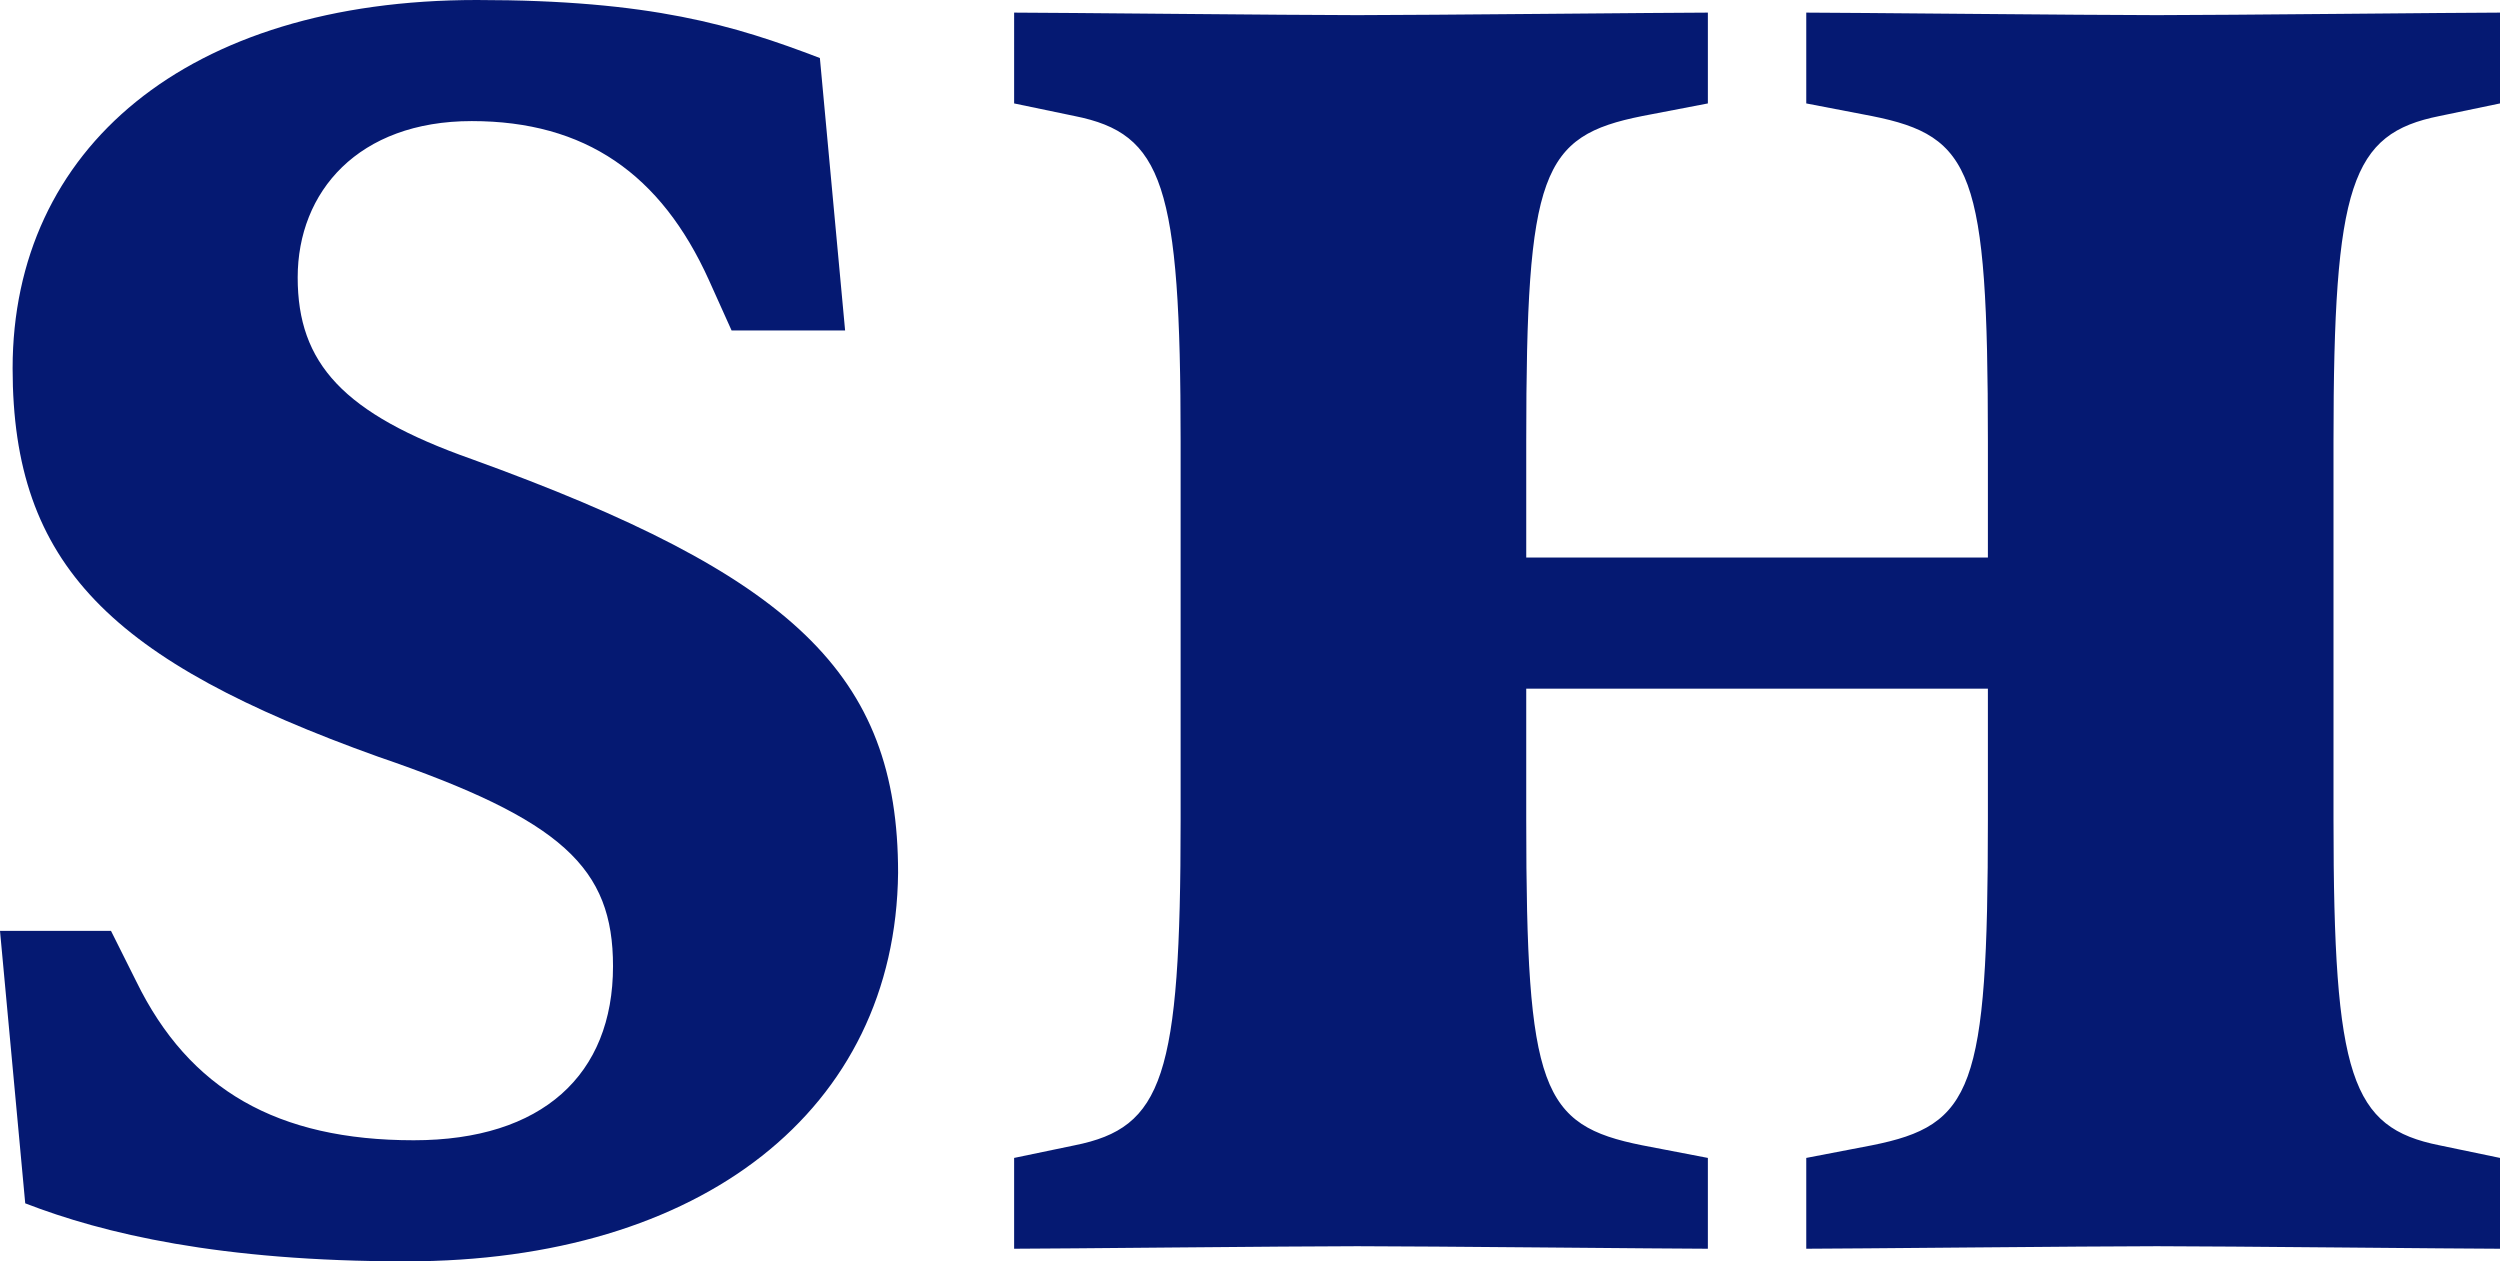 <svg xmlns="http://www.w3.org/2000/svg" xml:space="preserve" id="Layer_1" x="0" y="0" style="enable-background:new 0 0 99.1 50" version="1.1" viewBox="0 0 99.1 50"><style type="text/css">.st0{fill:#051972}</style><g><g><path d="M16.1 50c-7.4 0-12-1.1-15.1-2.3L0 36.9h4.4l1 2c2.1 4.3 5.6 6.3 11 6.3 5.1 0 7.9-2.6 7.9-6.9 0-3.9-2-5.8-9.3-8.3C4.4 26.2.5 22.4.5 14.6.5 5.9 7.4 0 18.9 0c6.9 0 10.2 1 13.6 2.3l1 10.8H29l-.9-2c-1.9-4.2-4.9-6.3-9.4-6.3s-6.9 2.8-6.9 6.2 1.8 5.4 6.9 7.2c12.7 4.6 16.9 8.5 16.9 16.4C35.5 44 27.8 50 16.1 50zM85.5 49.4c-2.6 0-12.5.1-13.9.1v-3.6l2.6-.5c4-.8 4.6-2.2 4.6-12.9v-5.2H60.5v5.2c0 10.7.6 12.1 4.6 12.9l2.6.5v3.6c-1.4 0-11.2-.1-13.9-.1-2.6 0-12.1.1-13.6.1v-3.6l2.4-.5c3.5-.7 4.2-2.7 4.2-12.9v-15c0-10.2-.7-12.2-4.2-12.9l-2.4-.5V.5c1.5 0 11 .1 13.6.1S66.3.5 67.7.5v3.6l-2.6.5c-4 .8-4.6 2.2-4.6 12.9v4.6h18.3v-4.6c0-10.7-.6-12.1-4.6-12.9l-2.6-.5V.5c1.4 0 11.2.1 13.9.1S97.6.5 99.1.5v3.6l-2.4.5c-3.5.7-4.2 2.7-4.2 12.9v15c0 10.2.7 12.2 4.2 12.9l2.4.5v3.6c-1.5 0-11-.1-13.6-.1z" class="st0"/></g></g></svg>